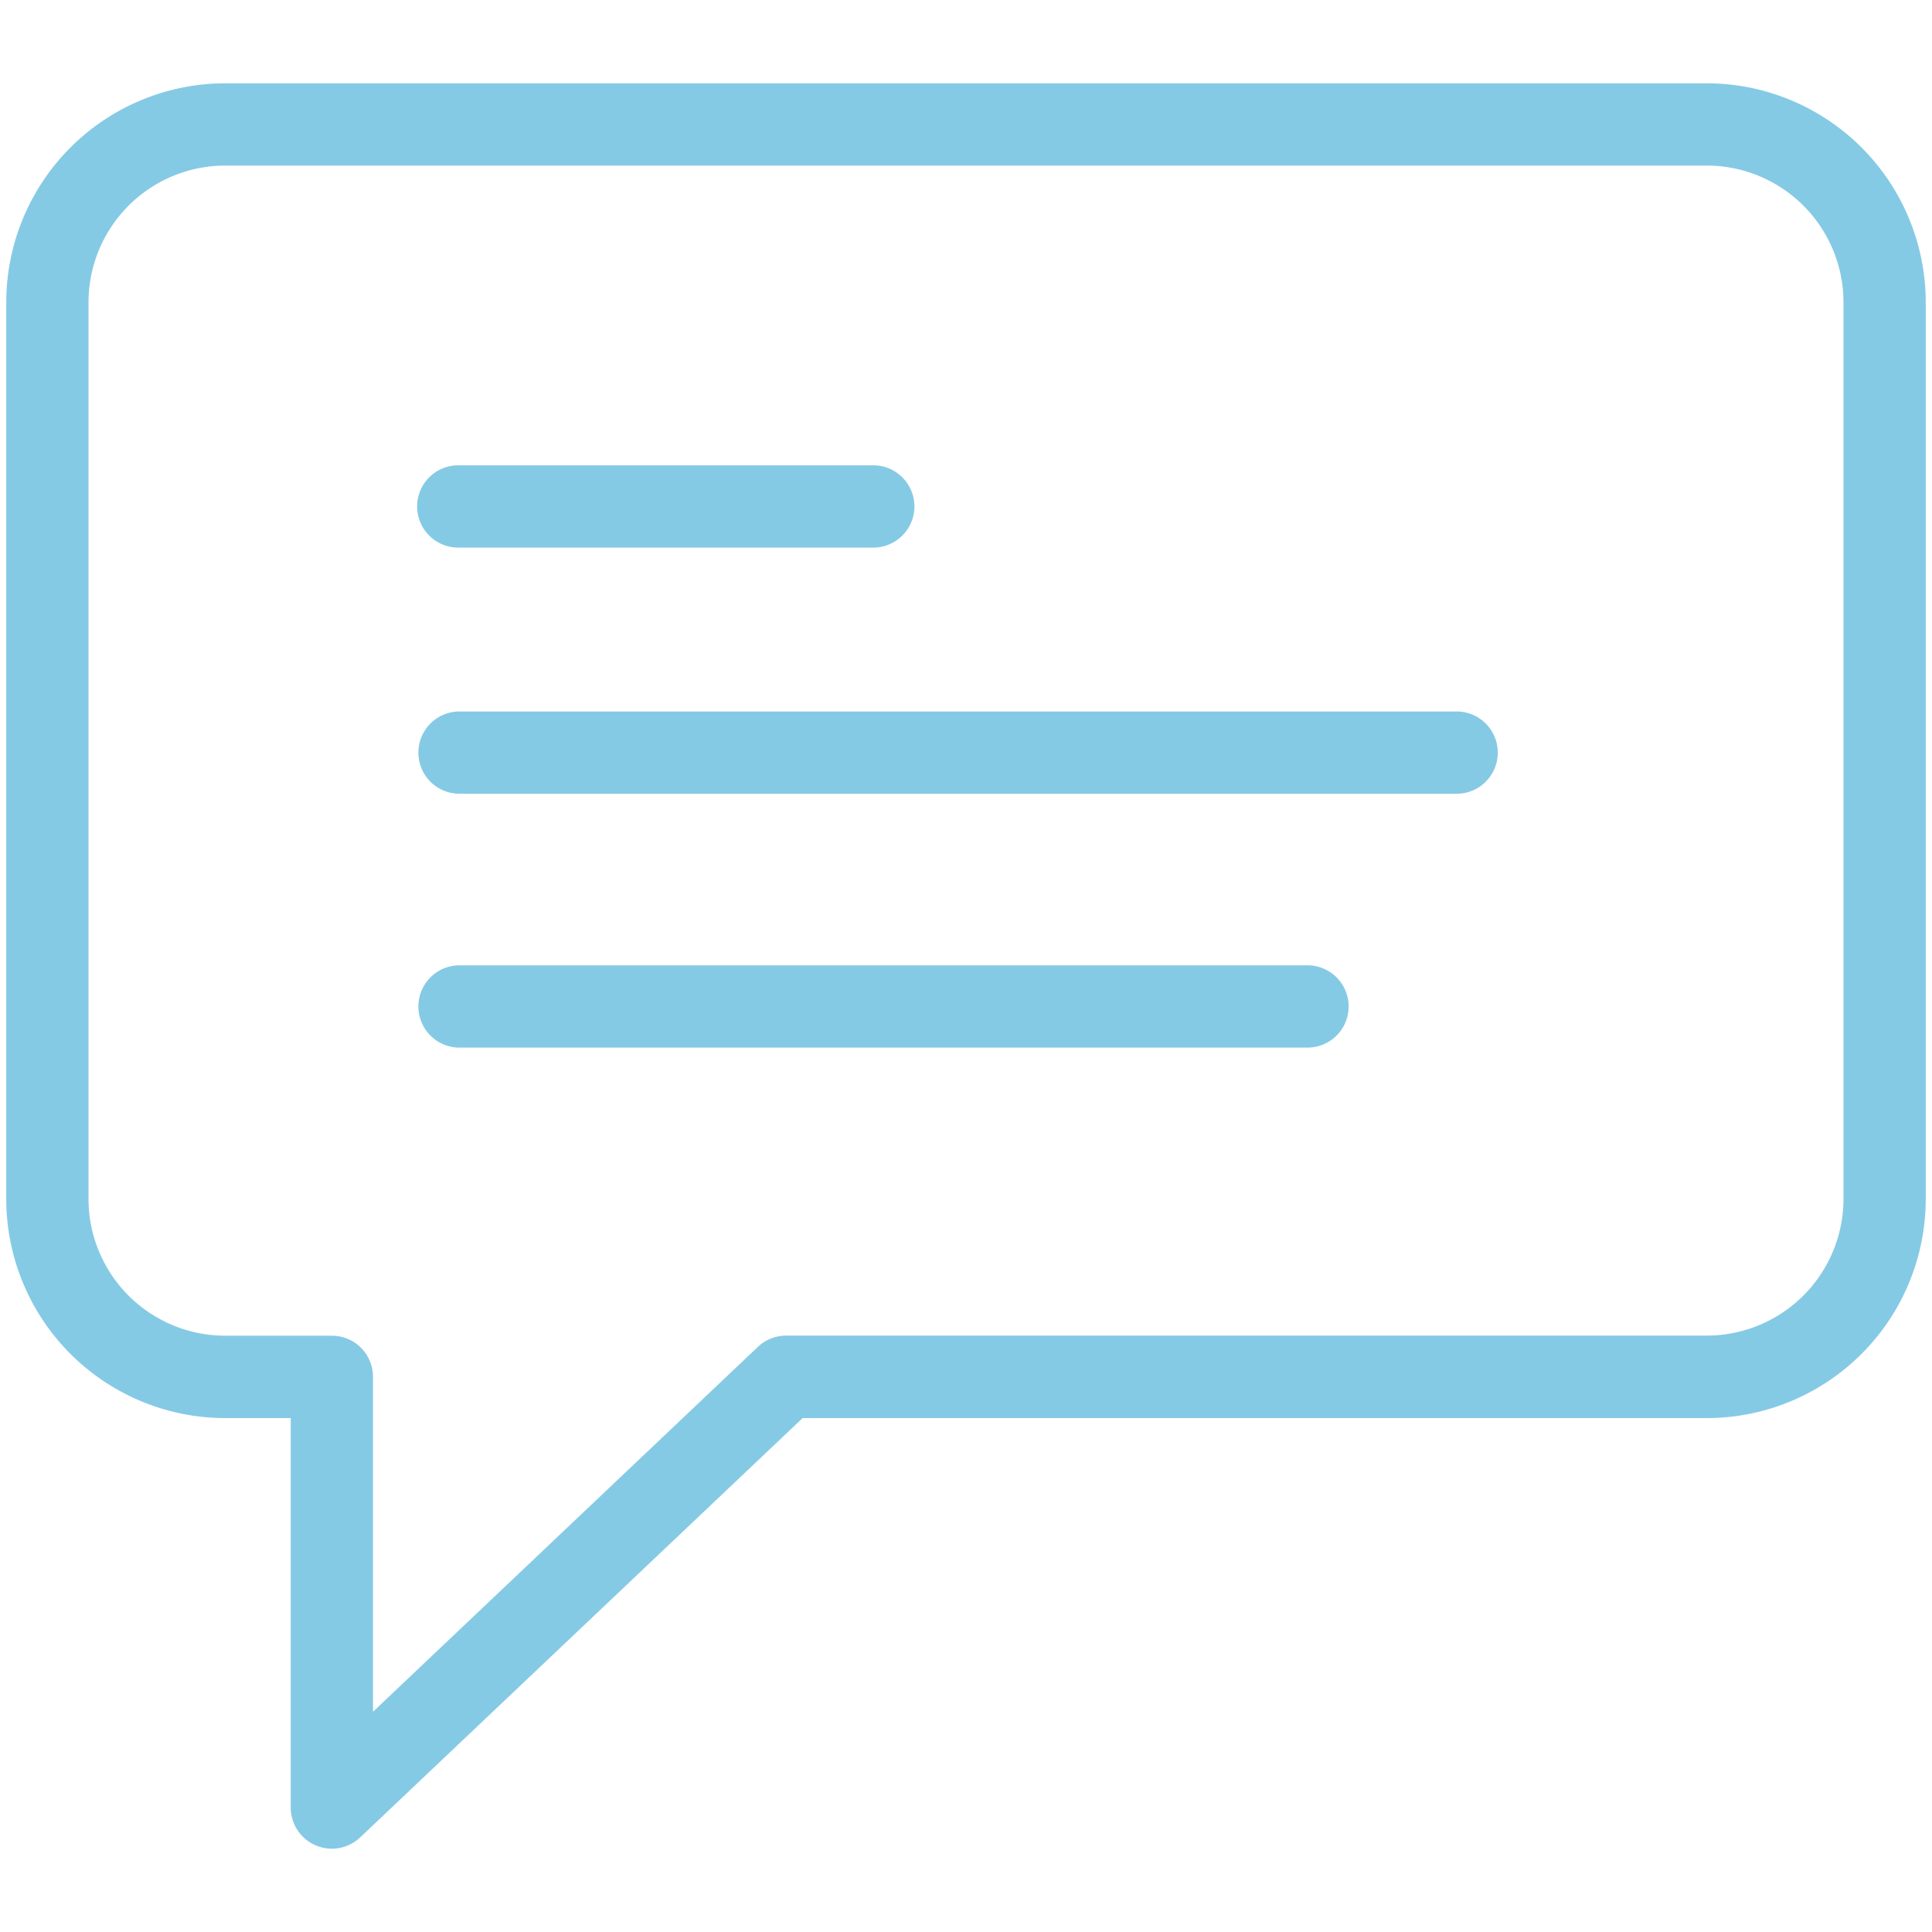 <?xml version="1.0" encoding="UTF-8"?> <svg xmlns="http://www.w3.org/2000/svg" id="Layer_1" data-name="Layer 1" viewBox="0 0 500 500"> <defs> <style>.cls-1{fill:#85cae5;}</style> </defs> <path class="cls-1" d="M85.88,478.44a10.5,10.5,0,0,1-4.2-.87,10.64,10.64,0,0,1-6.44-9.78V367h-17A56.72,56.72,0,0,1,1.62,310.33V78.21A56.72,56.72,0,0,1,58.28,21.56H441.72a56.72,56.72,0,0,1,56.66,56.65V310.33A56.72,56.72,0,0,1,441.72,367h-234L93.21,475.52A10.66,10.66,0,0,1,85.88,478.44ZM58.28,42.85A35.41,35.41,0,0,0,22.91,78.21V310.33a35.4,35.4,0,0,0,35.37,35.35H85.89a10.64,10.64,0,0,1,10.64,10.65V443l99.61-94.43a10.67,10.67,0,0,1,7.32-2.92H441.72a35.4,35.4,0,0,0,35.37-35.35V78.21a35.41,35.41,0,0,0-35.37-35.36Z"></path> <path class="cls-1" d="M226,141.72H118.6a10.65,10.65,0,0,1,0-21.3H226a10.65,10.65,0,1,1,0,21.3Z"></path> <path class="cls-1" d="M377.3,205.42H118.6a10.65,10.65,0,0,1,0-21.29H377.3a10.65,10.65,0,0,1,0,21.29Z"></path> <path class="cls-1" d="M338.7,271.12H118.6a10.65,10.65,0,0,1,0-21.29H338.7a10.65,10.65,0,0,1,0,21.29Z"></path> </svg> 